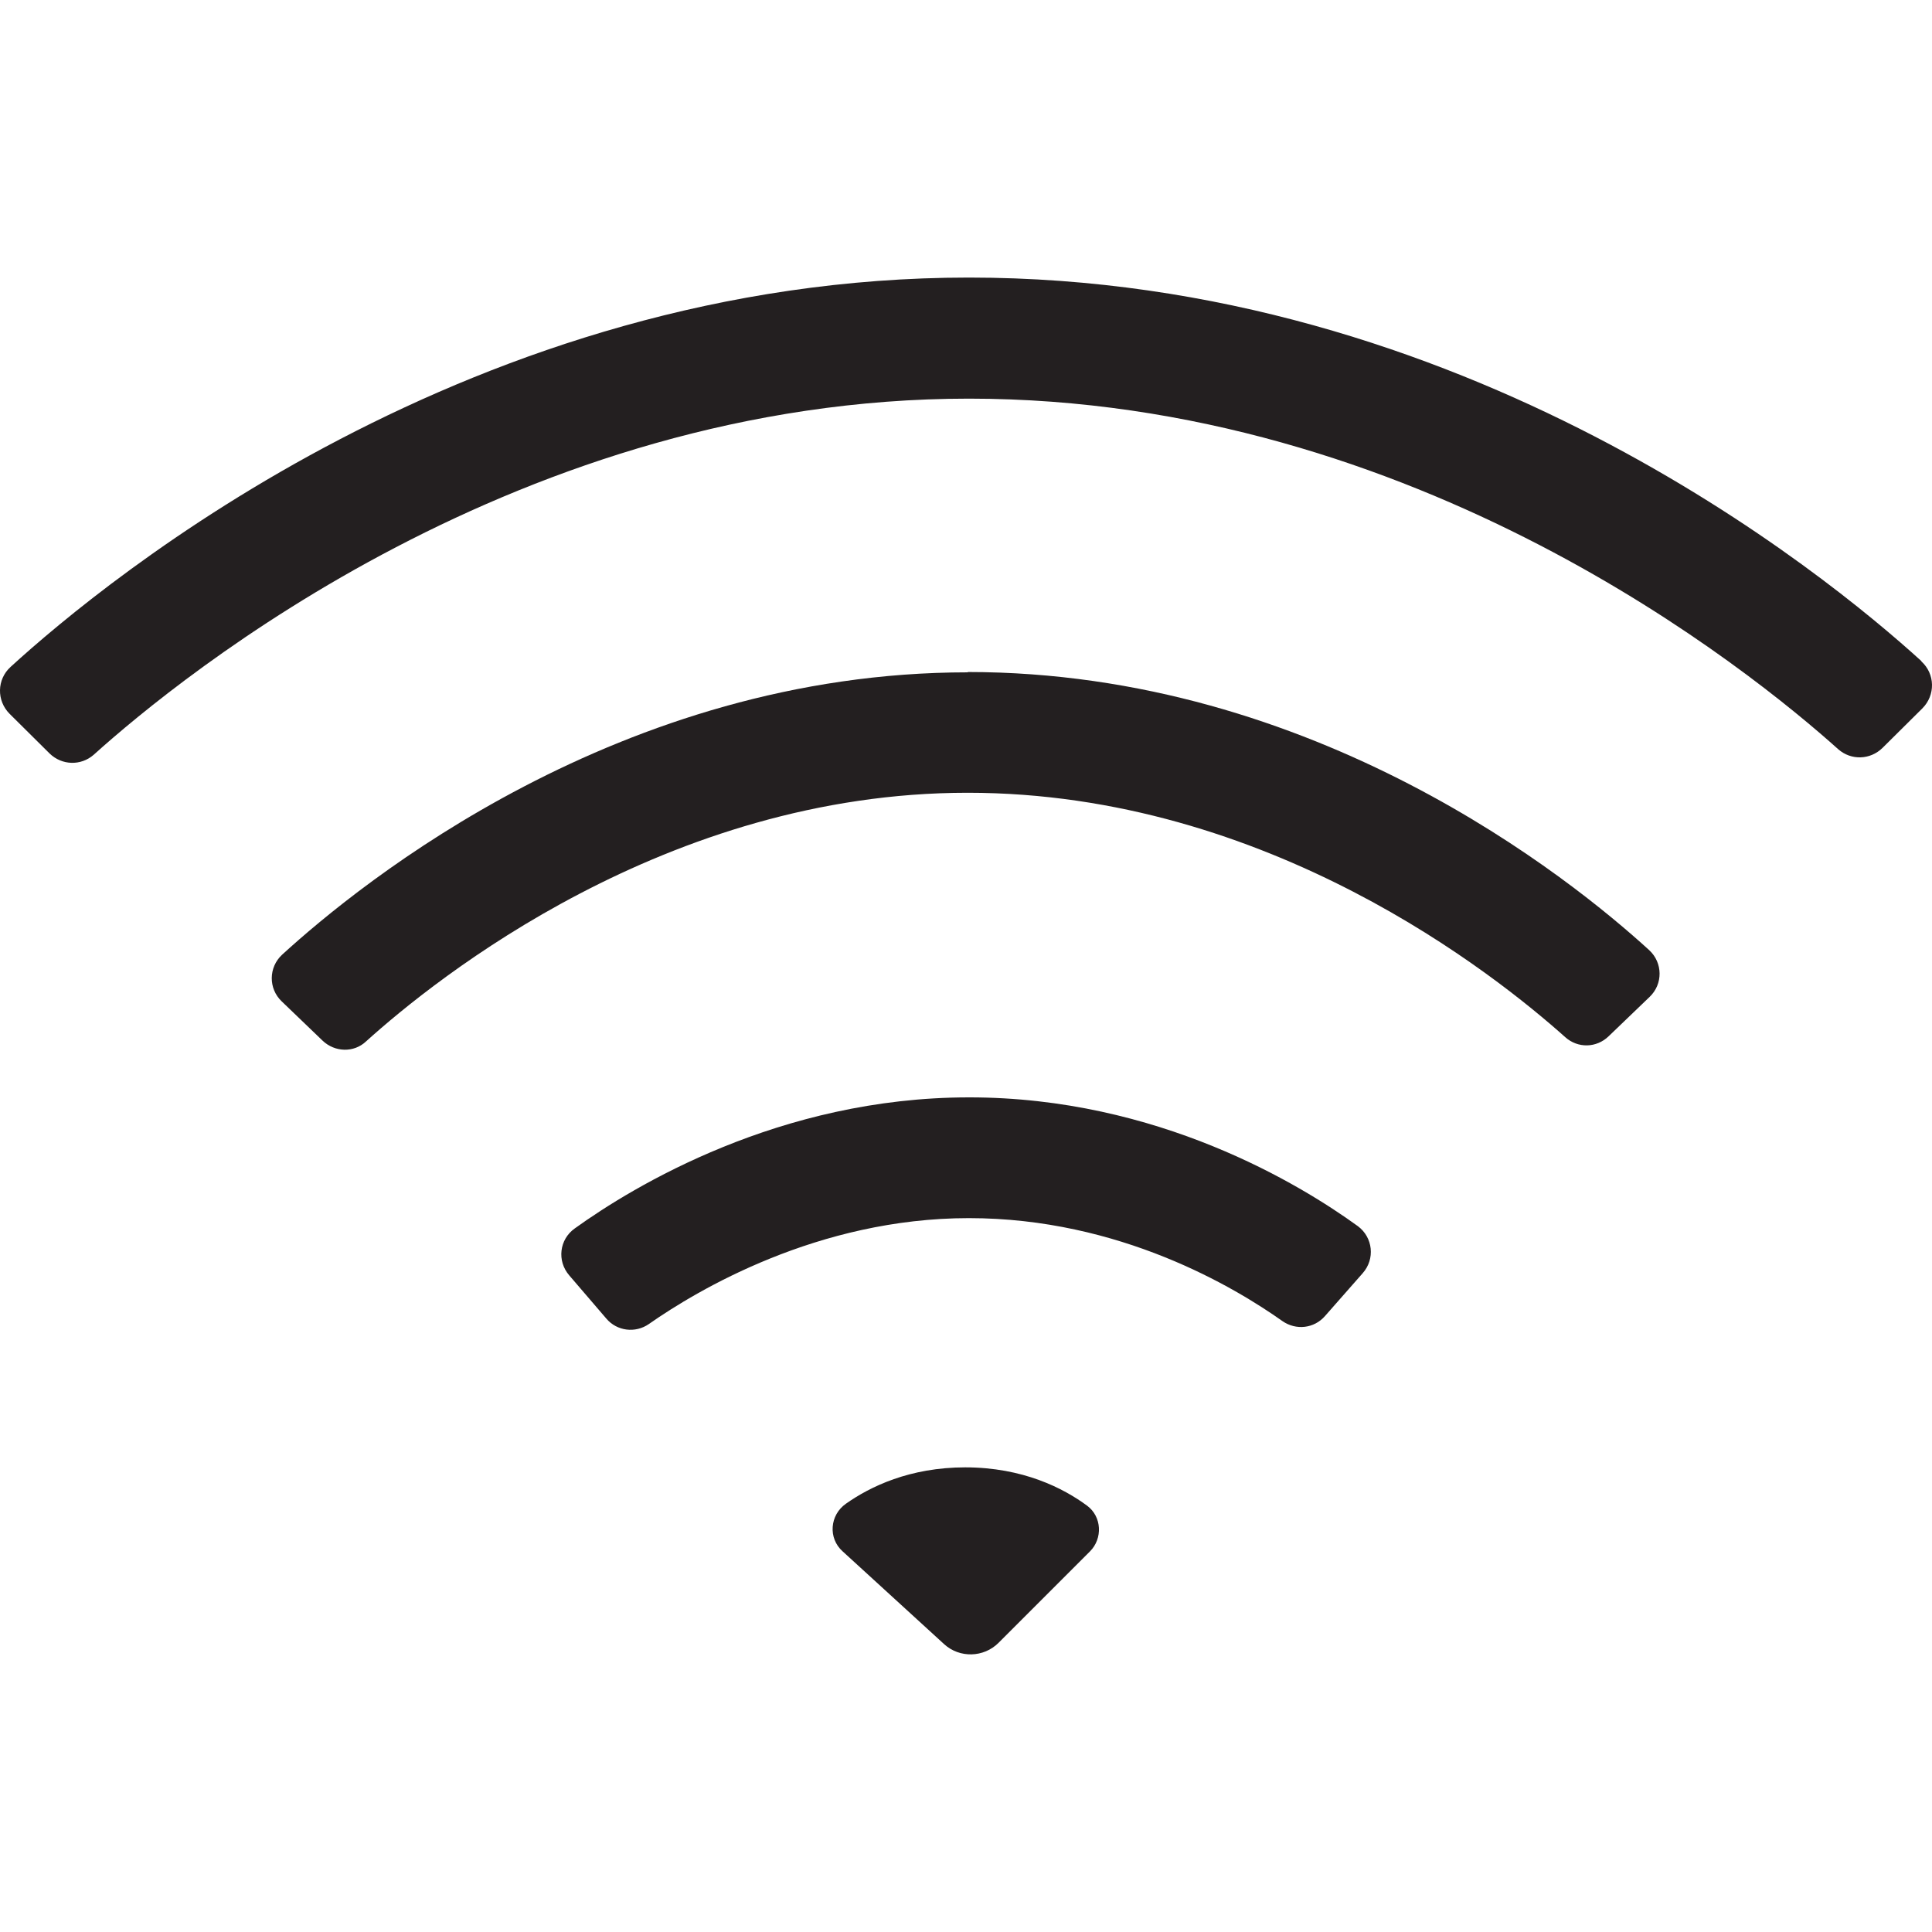 <svg viewBox="0 0 60 60" xmlns="http://www.w3.org/2000/svg" id="Layer_1"><defs><style>.cls-1{fill:#231f20;}</style></defs><path d="m59.67,20.53c-2.98-2.71-14.19-11.91-29.58-11.91S3.33,17.97.33,20.71c-.43.39-.44,1.05-.03,1.46l1.24,1.23c.38.37.97.39,1.37.04,2.72-2.45,13.27-11.06,27.18-11.06s24.3,8.47,27,10.89c.4.35.99.33,1.37-.04l1.24-1.23c.41-.41.4-1.07-.03-1.46Z" class="cls-1"></path><path d="m30.06,20.88c-10.81,0-18.85,6.53-21.3,8.77-.42.39-.43,1.05-.01,1.45l1.27,1.22c.38.36.97.38,1.35.02,2.16-1.95,9.33-7.72,18.68-7.72s16.41,5.67,18.56,7.59c.39.35.97.34,1.35-.03l1.27-1.22c.42-.4.41-1.06-.01-1.45-2.43-2.22-10.37-8.64-21.17-8.64Z" class="cls-1"></path><path d="m30.09,34.08c-5.87,0-10.42,2.76-12.24,4.07-.48.34-.56,1.01-.17,1.46l1.15,1.34c.33.39.9.46,1.32.17,1.5-1.05,5.25-3.29,9.94-3.29s8.27,2.16,9.74,3.2c.42.29.98.23,1.32-.16l1.17-1.33c.39-.44.32-1.11-.15-1.46-1.78-1.29-6.21-4-12.07-4Z" class="cls-1"></path><path d="m29.98,45.57c-1.73,0-2.96.6-3.71,1.13-.5.35-.56,1.07-.1,1.48l3.15,2.88c.48.44,1.23.42,1.69-.04l2.84-2.84c.4-.4.37-1.08-.09-1.42-.73-.54-1.99-1.19-3.79-1.19Z" class="cls-1"></path></svg>
